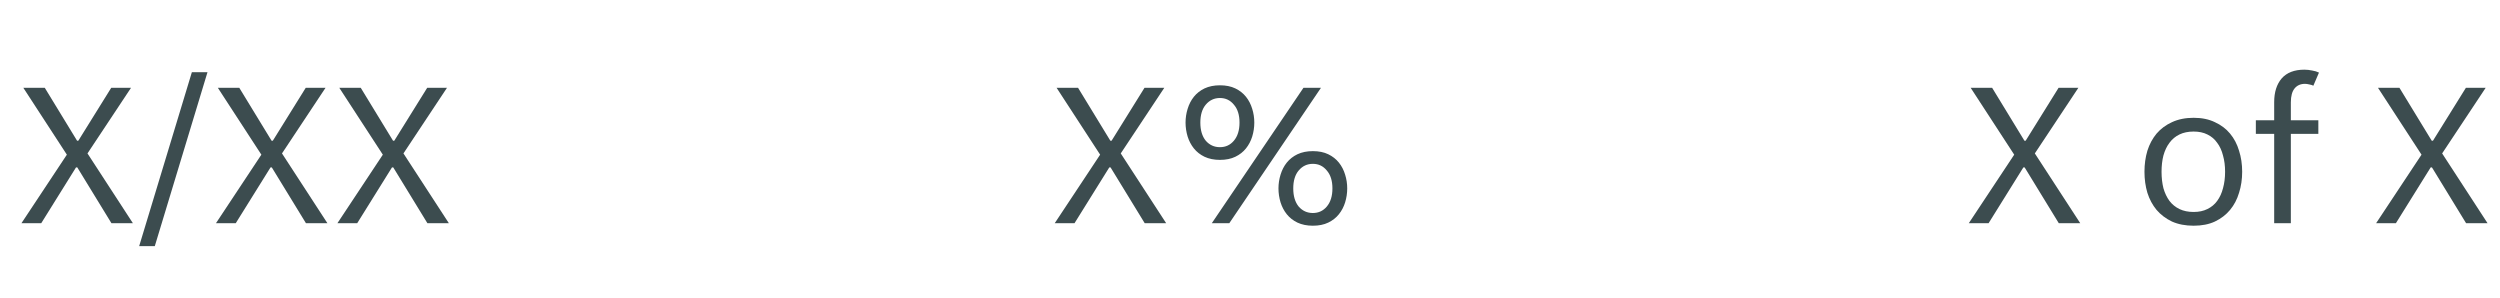 <svg width="168" height="20" viewBox="0 0 168 20" fill="none" xmlns="http://www.w3.org/2000/svg">
<path d="M4.493 10.394L1.567 5.9H3.009L5.179 9.456H5.263L7.475 5.9H8.805L5.879 10.31L8.931 15H7.489L5.193 11.248H5.109L2.771 15H1.441L4.493 10.394ZM12.894 4.85H13.944L10.402 16.54H9.352L12.894 4.85ZM17.564 10.394L14.638 5.9H16.08L18.25 9.456H18.334L20.546 5.9H21.876L18.95 10.31L22.002 15H20.56L18.264 11.248H18.18L15.842 15H14.512L17.564 10.394ZM25.726 10.394L22.8 5.9H24.242L26.412 9.456H26.496L28.708 5.9H30.038L27.112 10.31L30.164 15H28.722L26.426 11.248H26.342L24.004 15H22.674L25.726 10.394Z" fill="#3C4C4F"/>
<path d="M73.929 10.394L71.003 5.9H72.445L74.615 9.456H74.699L76.911 5.9H78.241L75.315 10.31L78.367 15H76.925L74.629 11.248H74.545L72.207 15H70.877L73.929 10.394ZM87.593 5.9H88.769L82.609 15H81.433L87.593 5.9ZM81.979 10.744C81.587 10.744 81.242 10.674 80.943 10.534C80.654 10.394 80.416 10.207 80.229 9.974C80.043 9.741 79.903 9.475 79.809 9.176C79.716 8.868 79.669 8.555 79.669 8.238C79.669 7.921 79.716 7.613 79.809 7.314C79.903 7.006 80.043 6.735 80.229 6.502C80.416 6.269 80.654 6.082 80.943 5.942C81.242 5.802 81.587 5.732 81.979 5.732C82.38 5.732 82.726 5.802 83.015 5.942C83.305 6.082 83.543 6.269 83.729 6.502C83.916 6.735 84.056 7.006 84.149 7.314C84.243 7.613 84.289 7.921 84.289 8.238C84.289 8.555 84.243 8.868 84.149 9.176C84.056 9.475 83.916 9.741 83.729 9.974C83.543 10.207 83.305 10.394 83.015 10.534C82.726 10.674 82.38 10.744 81.979 10.744ZM81.979 9.89C82.362 9.89 82.674 9.745 82.917 9.456C83.169 9.157 83.295 8.751 83.295 8.238C83.295 7.725 83.169 7.323 82.917 7.034C82.674 6.735 82.362 6.586 81.979 6.586C81.597 6.586 81.279 6.735 81.027 7.034C80.784 7.323 80.663 7.725 80.663 8.238C80.663 8.751 80.784 9.157 81.027 9.456C81.279 9.745 81.597 9.89 81.979 9.89ZM88.223 15.168C87.831 15.168 87.486 15.098 87.187 14.958C86.898 14.818 86.66 14.631 86.473 14.398C86.287 14.165 86.147 13.899 86.053 13.6C85.96 13.292 85.913 12.979 85.913 12.662C85.913 12.345 85.96 12.037 86.053 11.738C86.147 11.43 86.287 11.159 86.473 10.926C86.66 10.693 86.898 10.506 87.187 10.366C87.486 10.226 87.831 10.156 88.223 10.156C88.624 10.156 88.97 10.226 89.259 10.366C89.549 10.506 89.787 10.693 89.973 10.926C90.16 11.159 90.3 11.43 90.393 11.738C90.487 12.037 90.533 12.345 90.533 12.662C90.533 12.979 90.487 13.292 90.393 13.6C90.3 13.899 90.16 14.165 89.973 14.398C89.787 14.631 89.549 14.818 89.259 14.958C88.97 15.098 88.624 15.168 88.223 15.168ZM88.223 14.314C88.606 14.314 88.918 14.169 89.161 13.88C89.413 13.581 89.539 13.175 89.539 12.662C89.539 12.149 89.413 11.747 89.161 11.458C88.918 11.159 88.606 11.01 88.223 11.01C87.841 11.01 87.523 11.159 87.271 11.458C87.028 11.747 86.907 12.149 86.907 12.662C86.907 13.175 87.028 13.581 87.271 13.88C87.523 14.169 87.841 14.314 88.223 14.314Z" fill="#3C4C4F"/>
<path d="M135.355 10.394L132.429 5.9H133.871L136.041 9.456H136.125L138.337 5.9H139.667L136.741 10.31L139.793 15H138.351L136.055 11.248H135.971L133.633 15H132.303L135.355 10.394ZM147.412 15.168C146.862 15.168 146.376 15.075 145.956 14.888C145.546 14.692 145.2 14.431 144.92 14.104C144.65 13.777 144.444 13.395 144.304 12.956C144.174 12.517 144.108 12.046 144.108 11.542C144.108 11.038 144.174 10.567 144.304 10.128C144.444 9.689 144.65 9.307 144.92 8.98C145.2 8.653 145.546 8.397 145.956 8.21C146.376 8.014 146.862 7.916 147.412 7.916C147.963 7.916 148.439 8.014 148.84 8.21C149.251 8.397 149.592 8.653 149.862 8.98C150.133 9.307 150.334 9.689 150.464 10.128C150.604 10.567 150.674 11.038 150.674 11.542C150.674 12.046 150.604 12.517 150.464 12.956C150.334 13.395 150.133 13.777 149.862 14.104C149.592 14.431 149.251 14.692 148.84 14.888C148.439 15.075 147.963 15.168 147.412 15.168ZM145.256 11.542C145.256 11.943 145.298 12.312 145.382 12.648C145.476 12.975 145.611 13.259 145.788 13.502C145.966 13.735 146.19 13.917 146.46 14.048C146.731 14.179 147.048 14.244 147.412 14.244C147.767 14.244 148.075 14.179 148.336 14.048C148.607 13.917 148.826 13.735 148.994 13.502C149.172 13.259 149.302 12.975 149.386 12.648C149.48 12.312 149.526 11.943 149.526 11.542C149.526 11.141 149.48 10.777 149.386 10.45C149.302 10.114 149.172 9.829 148.994 9.596C148.826 9.353 148.607 9.167 148.336 9.036C148.075 8.905 147.767 8.84 147.412 8.84C147.048 8.84 146.731 8.905 146.46 9.036C146.19 9.167 145.966 9.353 145.788 9.596C145.611 9.829 145.476 10.114 145.382 10.45C145.298 10.777 145.256 11.141 145.256 11.542ZM152.825 8.994H151.593V8.084H152.825V6.866C152.825 6.194 152.993 5.662 153.329 5.27C153.674 4.878 154.183 4.682 154.855 4.682C155.023 4.682 155.196 4.701 155.373 4.738C155.55 4.766 155.704 4.813 155.835 4.878L155.457 5.76C155.392 5.723 155.303 5.695 155.191 5.676C155.079 5.648 154.981 5.634 154.897 5.634C154.598 5.634 154.365 5.737 154.197 5.942C154.029 6.147 153.945 6.46 153.945 6.88V8.084H155.793V8.994H153.945V15H152.825V8.994ZM162.726 10.394L159.8 5.9H161.242L163.412 9.456H163.496L165.708 5.9H167.038L164.112 10.31L167.164 15H165.722L163.426 11.248H163.342L161.004 15H159.674L162.726 10.394Z" fill="#3C4C4F"/>
</svg>
